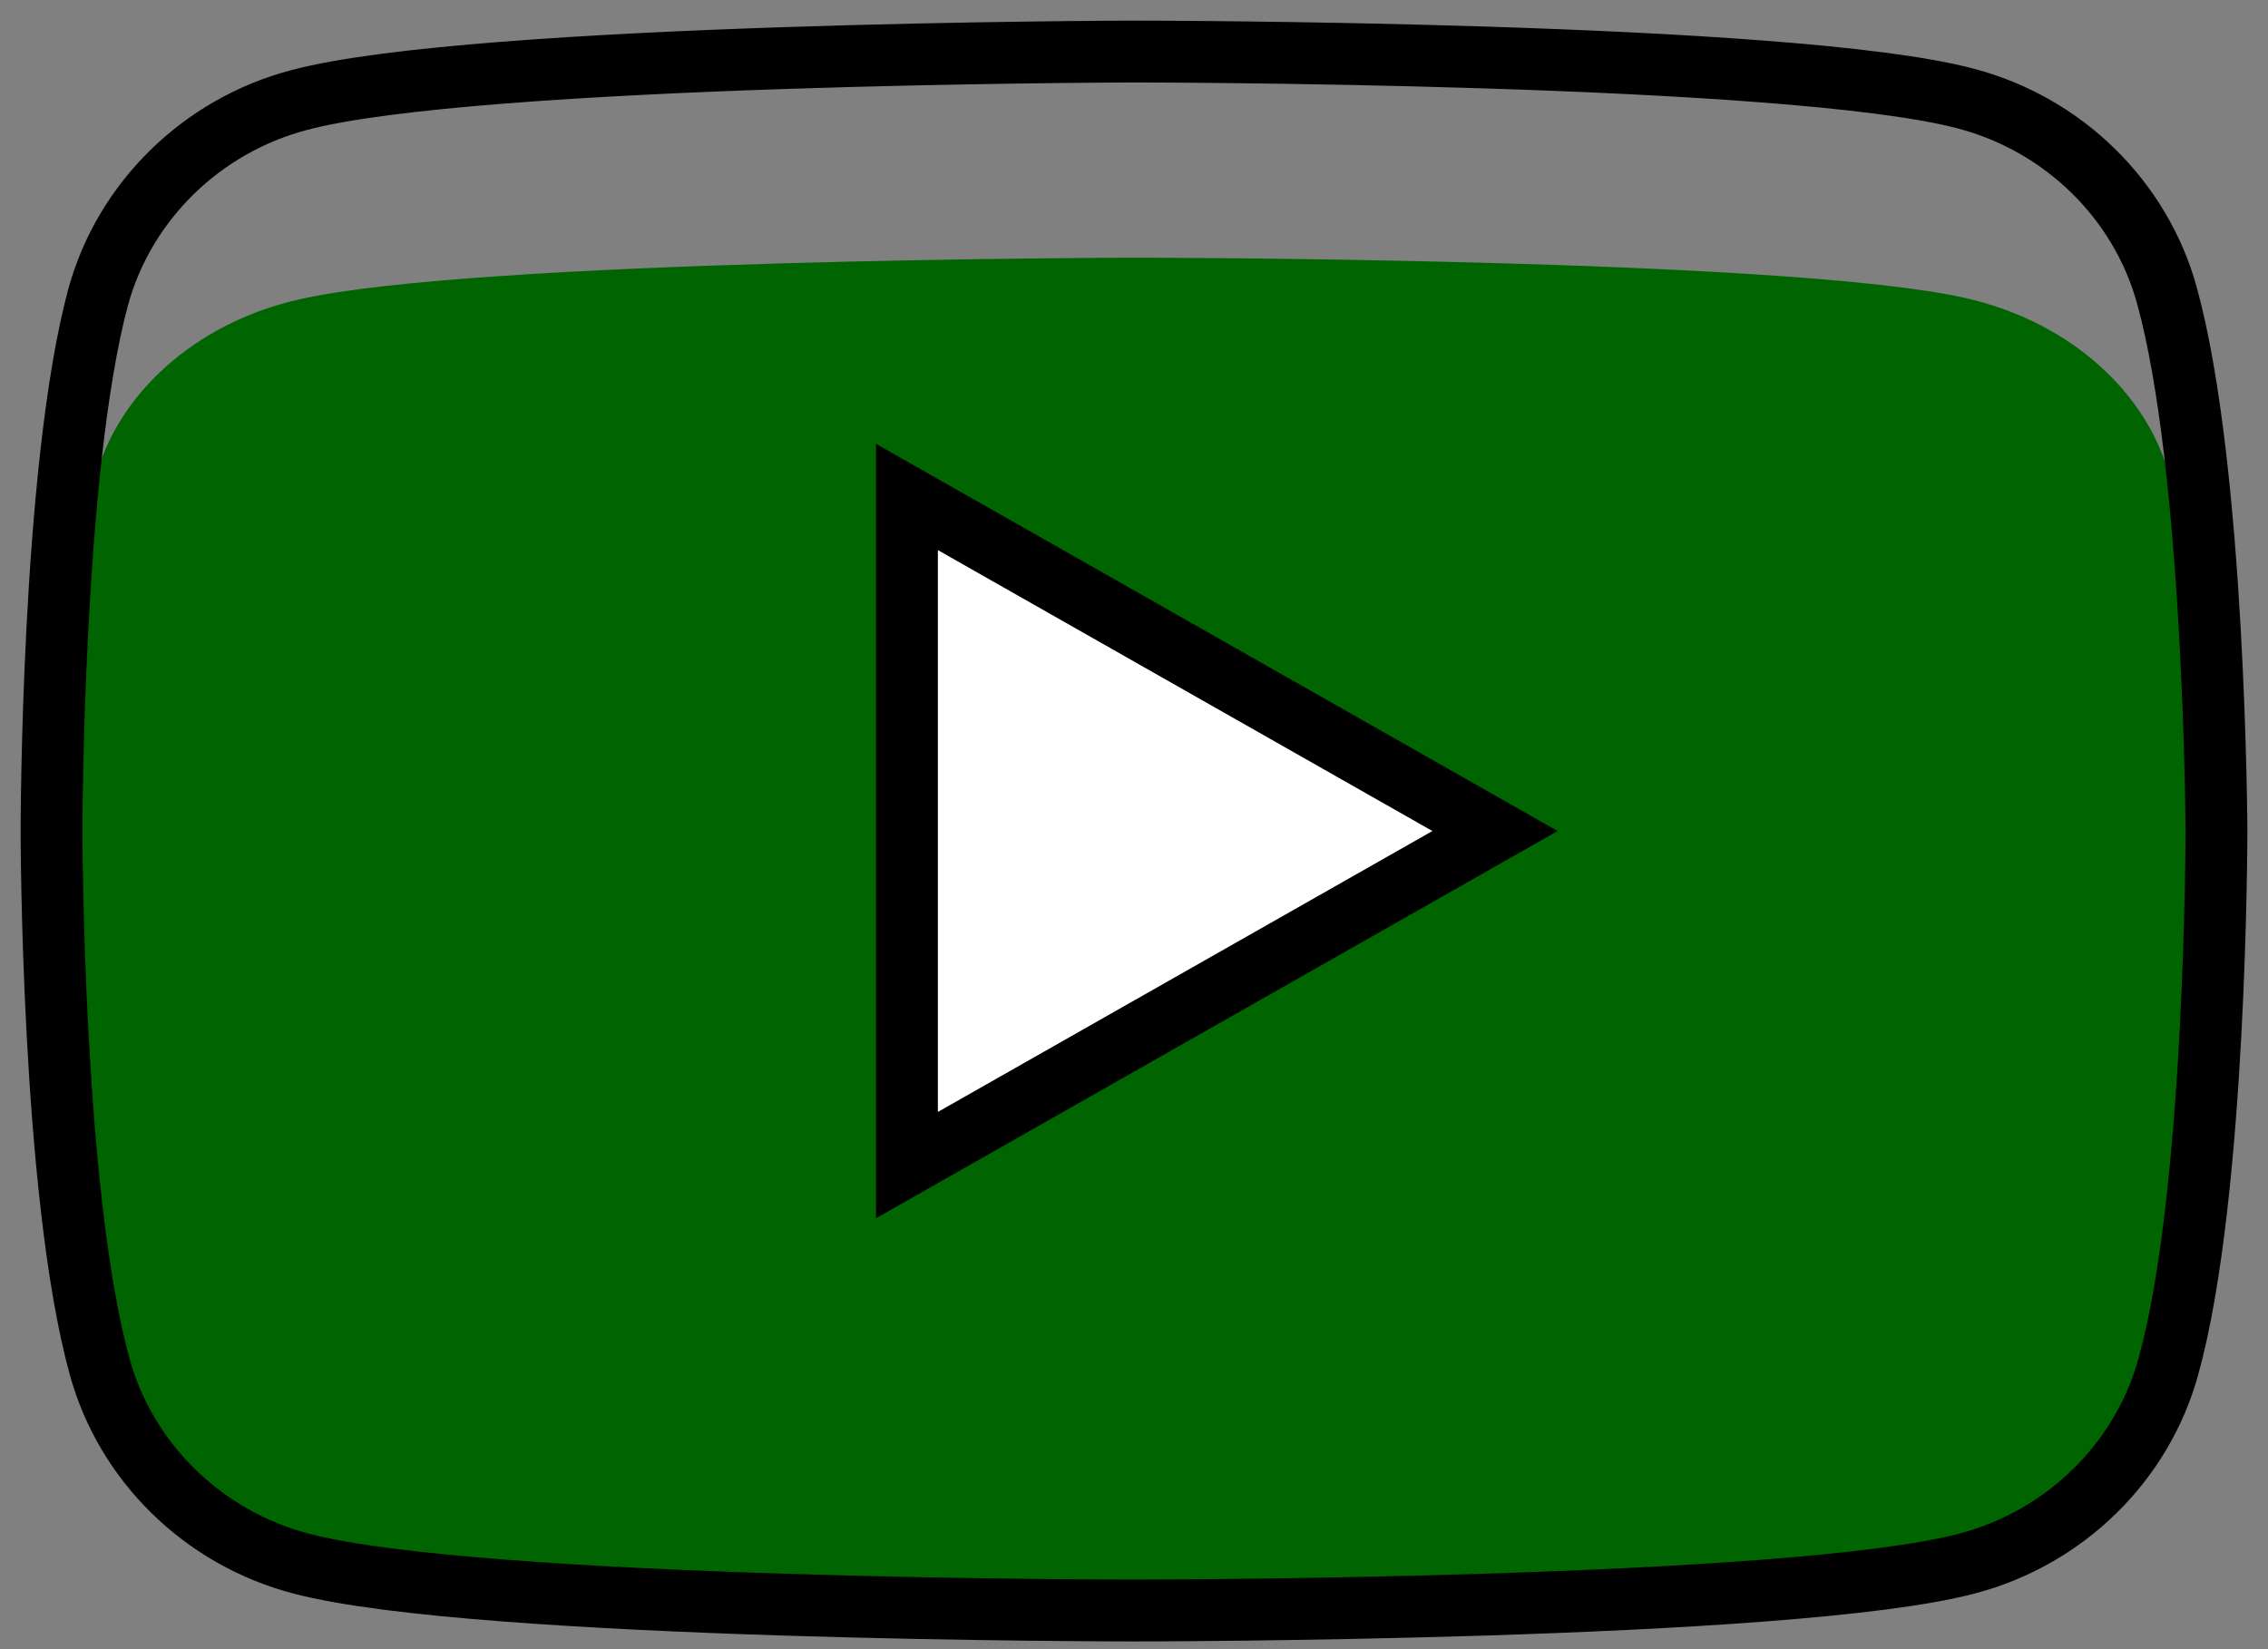 <svg width="44" height="32" viewBox="0 0 44 32" fill="none" xmlns="http://www.w3.org/2000/svg">
<rect x="0" y="0" width="44" height="32" fill="#808080" stroke="none"/>
<path d="M42.04 9.071C41.532 7.476 40.035 6.214 38.142 5.786C34.725 5 21.973 5 21.973 5C21.973 5 9.218 5.024 5.801 5.81C3.909 6.238 2.412 7.5 1.904 9.095C1 11.976 1 18 1 18C1 18 1 24.024 1.932 26.929C2.44 28.524 3.937 29.786 5.829 30.214C9.246 31 22.001 31 22.001 31C22.001 31 34.754 31 38.171 30.214C40.063 29.786 41.56 28.524 42.068 26.929C43 24.048 43 18 43 18C43 18 42.972 11.976 42.04 9.071Z" fill="#006400"/>
<path d="M42.04 5.737C41.532 3.881 40.035 2.413 38.142 1.914C34.725 1 21.973 1 21.973 1C21.973 1 9.218 1.028 5.801 1.942C3.909 2.44 2.412 3.909 1.904 5.765C1 9.117 1 16.125 1 16.125C1 16.125 1 23.134 1.932 26.513C2.44 28.369 3.937 29.837 5.829 30.336C9.246 31.25 22.001 31.25 22.001 31.25C22.001 31.25 34.754 31.25 38.171 30.336C40.063 29.837 41.56 28.369 42.068 26.513C43 23.161 43 16.125 43 16.125C43 16.125 42.972 9.117 42.04 5.737Z" stroke="black" stroke-width="1.2"/>
<path d="M17.595 22.607L29.004 16.125L17.595 9.643V22.607Z" fill="white" stroke="black" stroke-width="1.2"/>
</svg>
